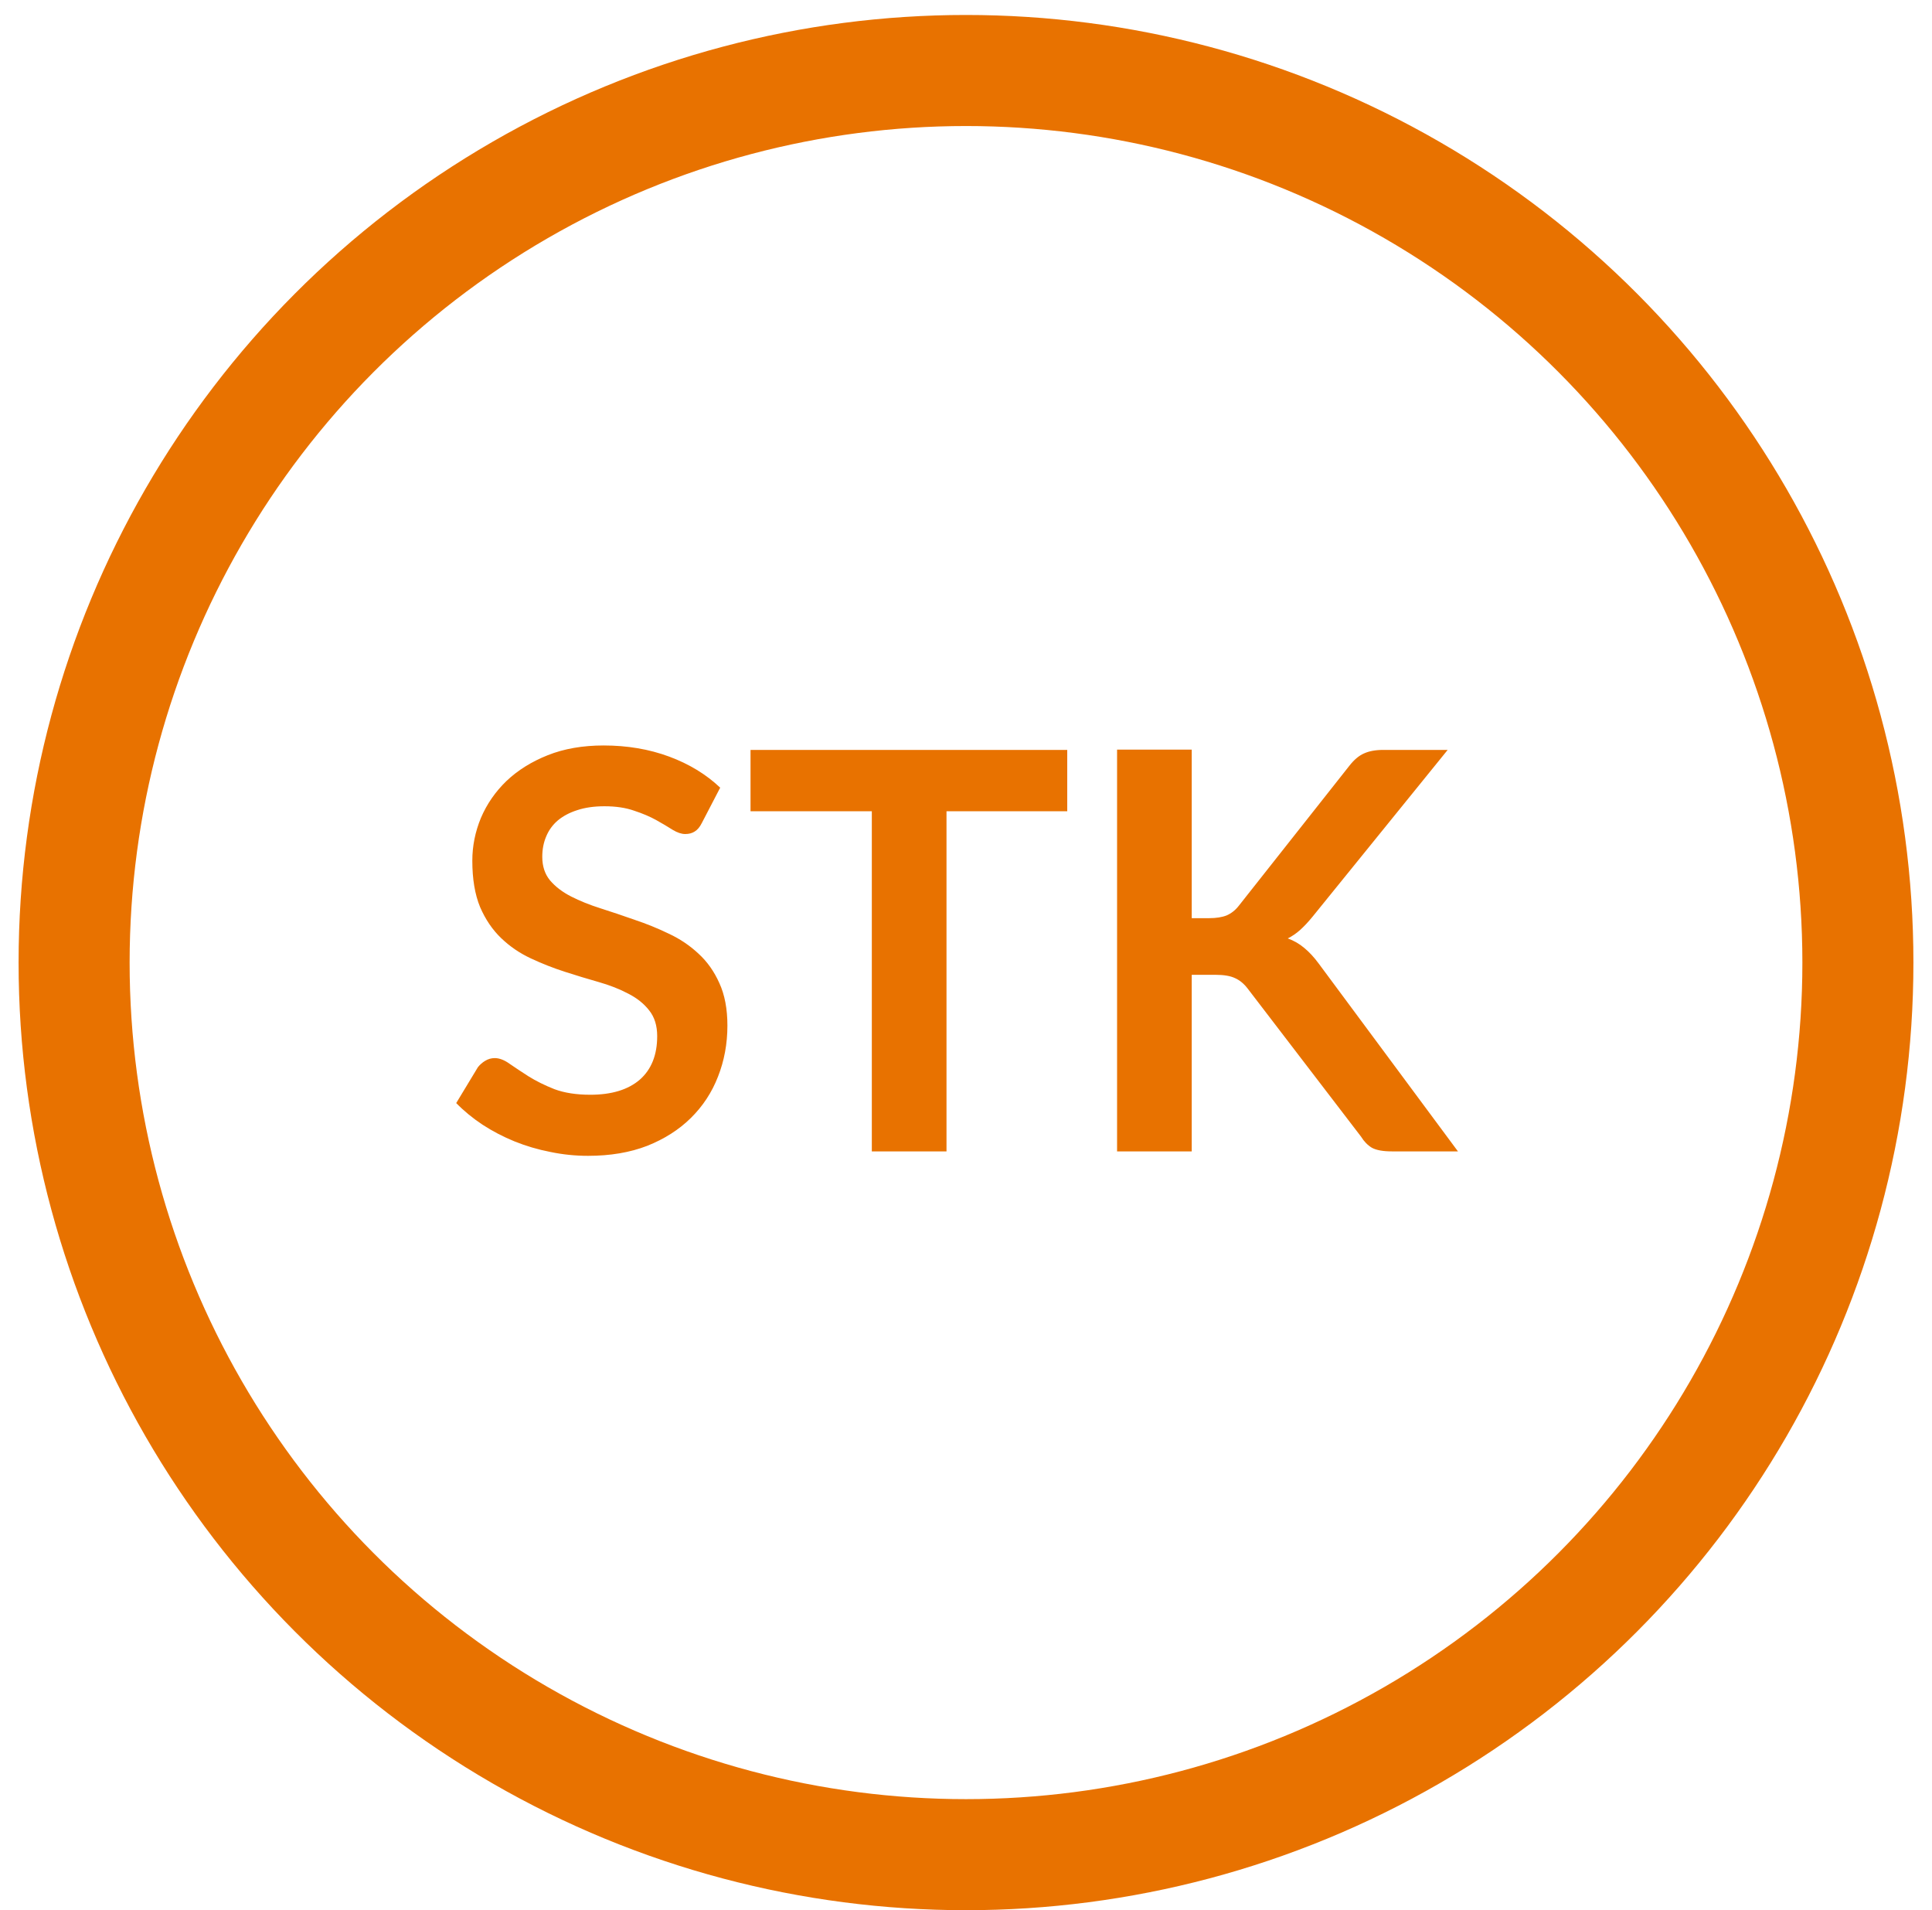 <svg width="87" height="86" viewBox="0 0 87 86" fill="none" xmlns="http://www.w3.org/2000/svg">
<path d="M31.606 37.049C31.515 37.233 31.406 37.362 31.281 37.437C31.165 37.512 31.023 37.549 30.856 37.549C30.689 37.549 30.502 37.487 30.294 37.362C30.085 37.229 29.84 37.083 29.556 36.924C29.273 36.766 28.939 36.624 28.556 36.499C28.181 36.366 27.735 36.299 27.219 36.299C26.752 36.299 26.344 36.358 25.994 36.474C25.652 36.583 25.36 36.737 25.119 36.937C24.885 37.137 24.71 37.379 24.594 37.662C24.477 37.937 24.419 38.241 24.419 38.574C24.419 38.999 24.535 39.354 24.769 39.637C25.01 39.92 25.327 40.162 25.719 40.362C26.11 40.562 26.556 40.741 27.056 40.899C27.556 41.058 28.064 41.229 28.581 41.412C29.106 41.587 29.619 41.795 30.119 42.037C30.619 42.27 31.064 42.57 31.456 42.937C31.848 43.295 32.16 43.737 32.394 44.262C32.635 44.787 32.756 45.424 32.756 46.174C32.756 46.991 32.614 47.758 32.331 48.474C32.056 49.183 31.648 49.804 31.106 50.337C30.573 50.862 29.919 51.279 29.144 51.587C28.369 51.887 27.481 52.037 26.481 52.037C25.906 52.037 25.34 51.979 24.781 51.862C24.223 51.754 23.685 51.595 23.169 51.387C22.66 51.179 22.181 50.929 21.731 50.637C21.29 50.345 20.894 50.02 20.544 49.662L21.519 48.049C21.61 47.933 21.719 47.837 21.844 47.762C21.977 47.679 22.123 47.637 22.281 47.637C22.489 47.637 22.715 47.724 22.956 47.899C23.198 48.066 23.481 48.254 23.806 48.462C24.14 48.67 24.527 48.862 24.969 49.037C25.419 49.204 25.956 49.287 26.581 49.287C27.54 49.287 28.281 49.062 28.806 48.612C29.331 48.154 29.594 47.499 29.594 46.649C29.594 46.174 29.473 45.787 29.231 45.487C28.998 45.187 28.685 44.937 28.294 44.737C27.902 44.529 27.456 44.354 26.956 44.212C26.456 44.07 25.948 43.916 25.431 43.749C24.915 43.583 24.406 43.383 23.906 43.149C23.406 42.916 22.96 42.612 22.569 42.237C22.177 41.862 21.86 41.395 21.619 40.837C21.385 40.27 21.269 39.574 21.269 38.749C21.269 38.091 21.398 37.449 21.656 36.824C21.923 36.199 22.306 35.645 22.806 35.162C23.314 34.679 23.935 34.291 24.669 33.999C25.402 33.708 26.239 33.562 27.181 33.562C28.248 33.562 29.231 33.729 30.131 34.062C31.031 34.395 31.798 34.862 32.431 35.462L31.606 37.049ZM48.059 33.762V36.524H42.622V51.837H39.259V36.524H33.797V33.762H48.059ZM53.665 41.337H54.453C54.769 41.337 55.032 41.295 55.24 41.212C55.448 41.12 55.628 40.979 55.778 40.787L60.765 34.474C60.973 34.208 61.19 34.024 61.415 33.924C61.648 33.816 61.94 33.762 62.29 33.762H65.19L59.103 41.274C58.911 41.508 58.728 41.704 58.553 41.862C58.378 42.02 58.19 42.149 57.99 42.249C58.265 42.349 58.511 42.491 58.728 42.674C58.953 42.858 59.169 43.091 59.378 43.374L65.653 51.837H62.678C62.278 51.837 61.978 51.783 61.778 51.674C61.586 51.558 61.423 51.391 61.29 51.174L56.178 44.499C56.011 44.283 55.823 44.129 55.615 44.037C55.407 43.937 55.111 43.887 54.728 43.887H53.665V51.837H50.303V33.749H53.665V41.337Z" fill="#E87200"/>
<circle cx="43.5" cy="43.337" r="40.163" stroke="#E87200" stroke-width="5"/>
</svg>
